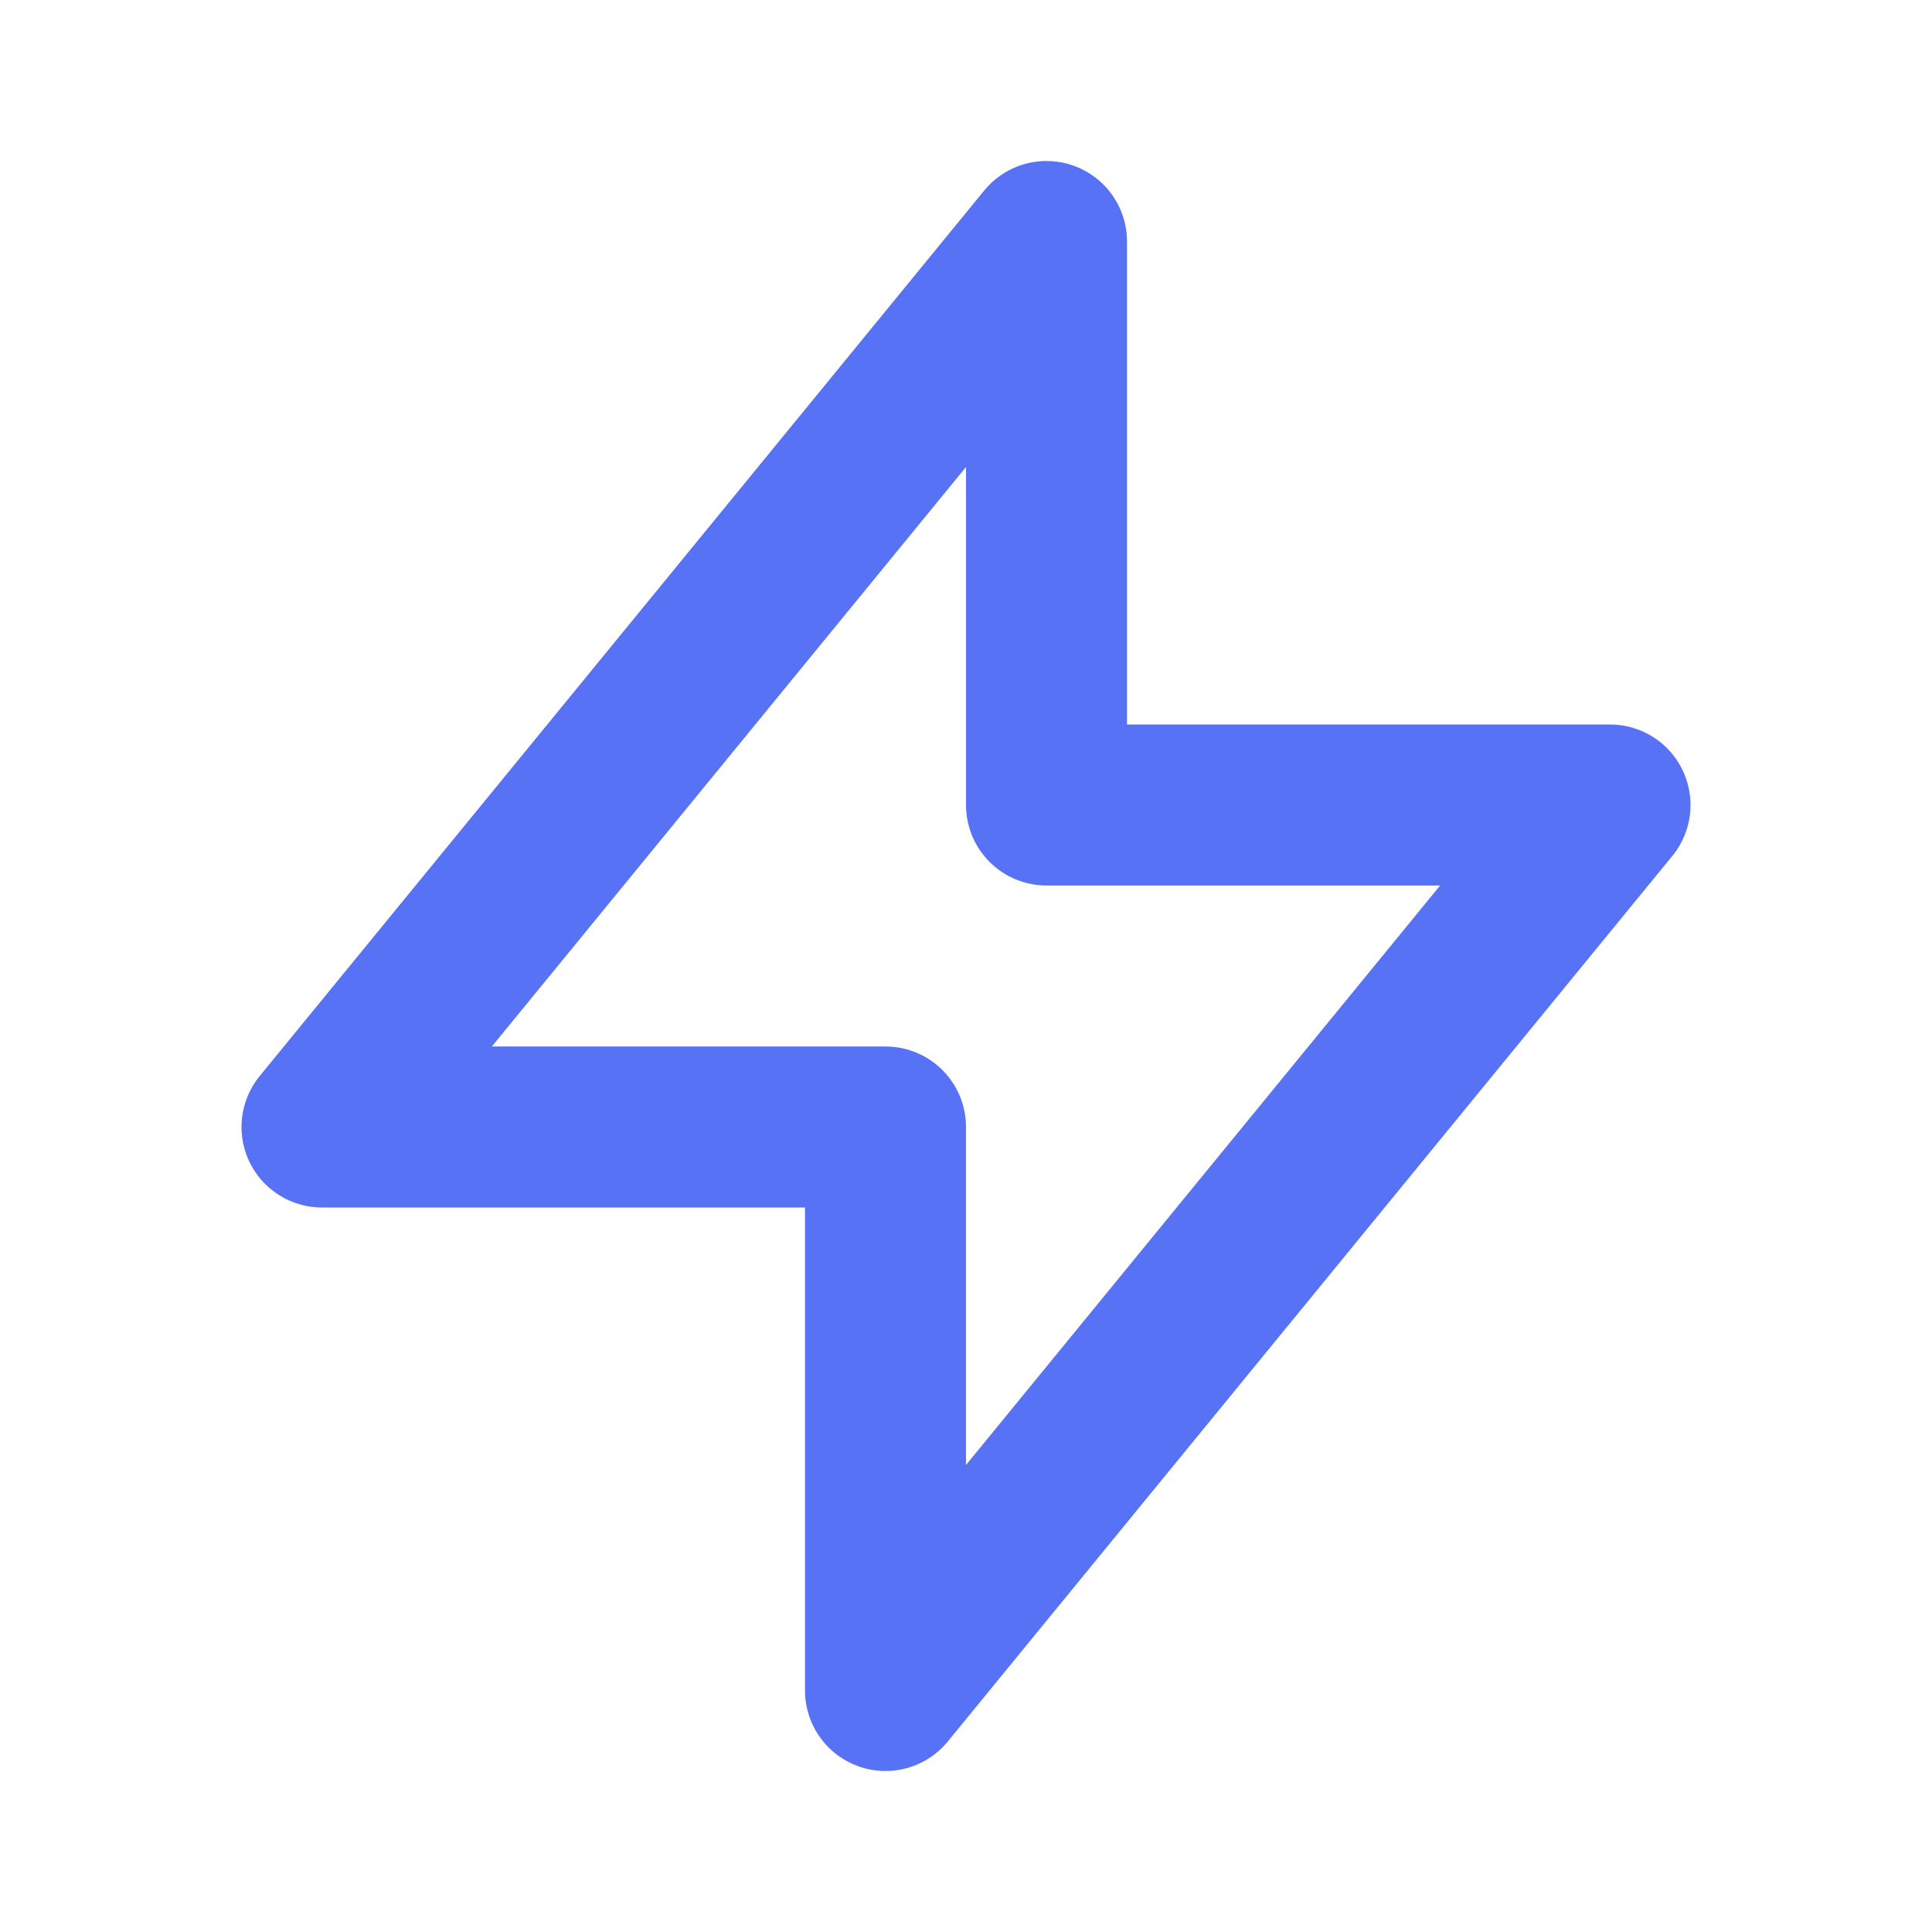 <svg width="24" height="24" viewBox="0 0 24 24" fill="none" xmlns="http://www.w3.org/2000/svg">
<path d="M13 10V3L4 14H11V21L20 10H13Z" stroke="#5872F5" stroke-width="2" stroke-linecap="round" stroke-linejoin="round"/>
</svg>
